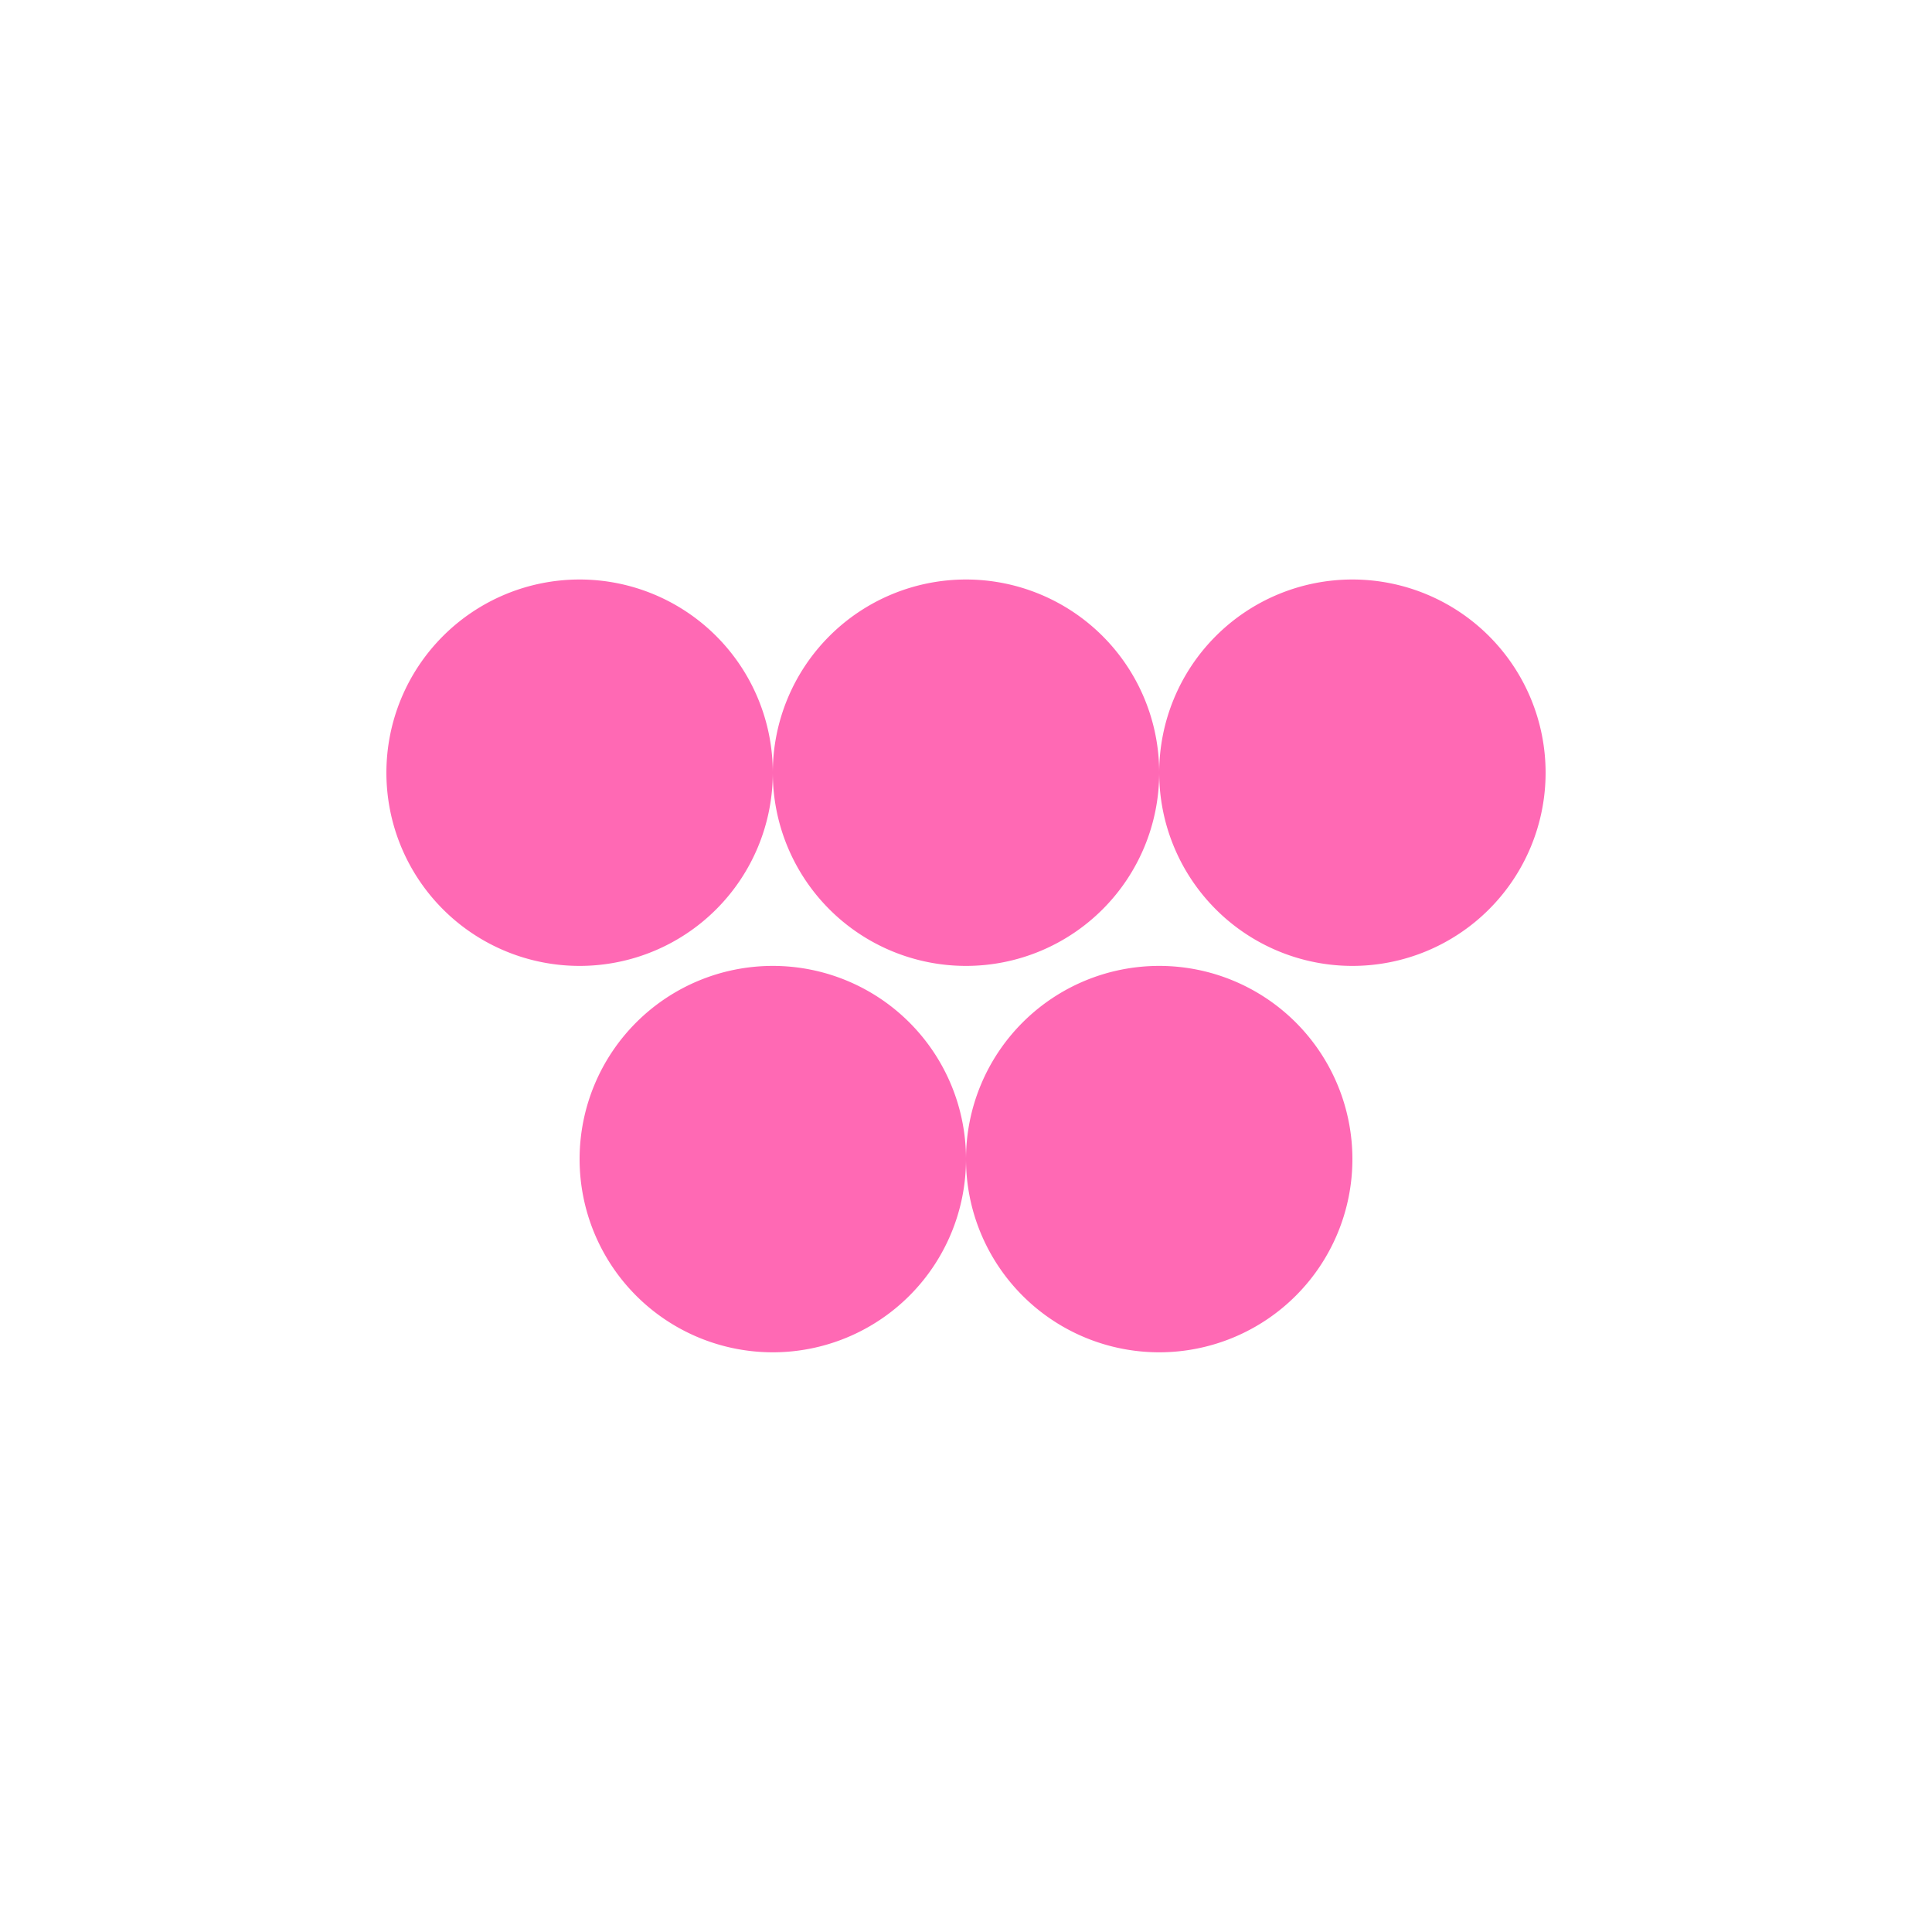 <!--

Generated by DrawGPT.
Free, open source, AI generated images in SVG, PNG, and HTML Canvas format.
https://drawgpt.ai

Created: 2024-02-02T16:08:58.201Z
Link: https://drawgpt.ai/prompt/159804/

-->
<svg xmlns="http://www.w3.org/2000/svg" xmlns:xlink="http://www.w3.org/1999/xlink" width="500" height="500"><defs/><g><path fill="#FF69B4" stroke="none" paint-order="stroke fill markers" d=" M 200 200 A 50 50 0 1 1 200 199.95"/><path fill="#FF69B4" stroke="none" paint-order="stroke fill markers" d=" M 300 200 A 50 50 0 1 1 300 199.95"/><path fill="#FF69B4" stroke="none" paint-order="stroke fill markers" d=" M 400 200 A 50 50 0 1 1 400 199.95"/><path fill="#FF69B4" stroke="none" paint-order="stroke fill markers" d=" M 250 300 A 50 50 0 1 1 250 299.95"/><path fill="#FF69B4" stroke="none" paint-order="stroke fill markers" d=" M 350 300 A 50 50 0 1 1 350 299.95"/></g></svg>